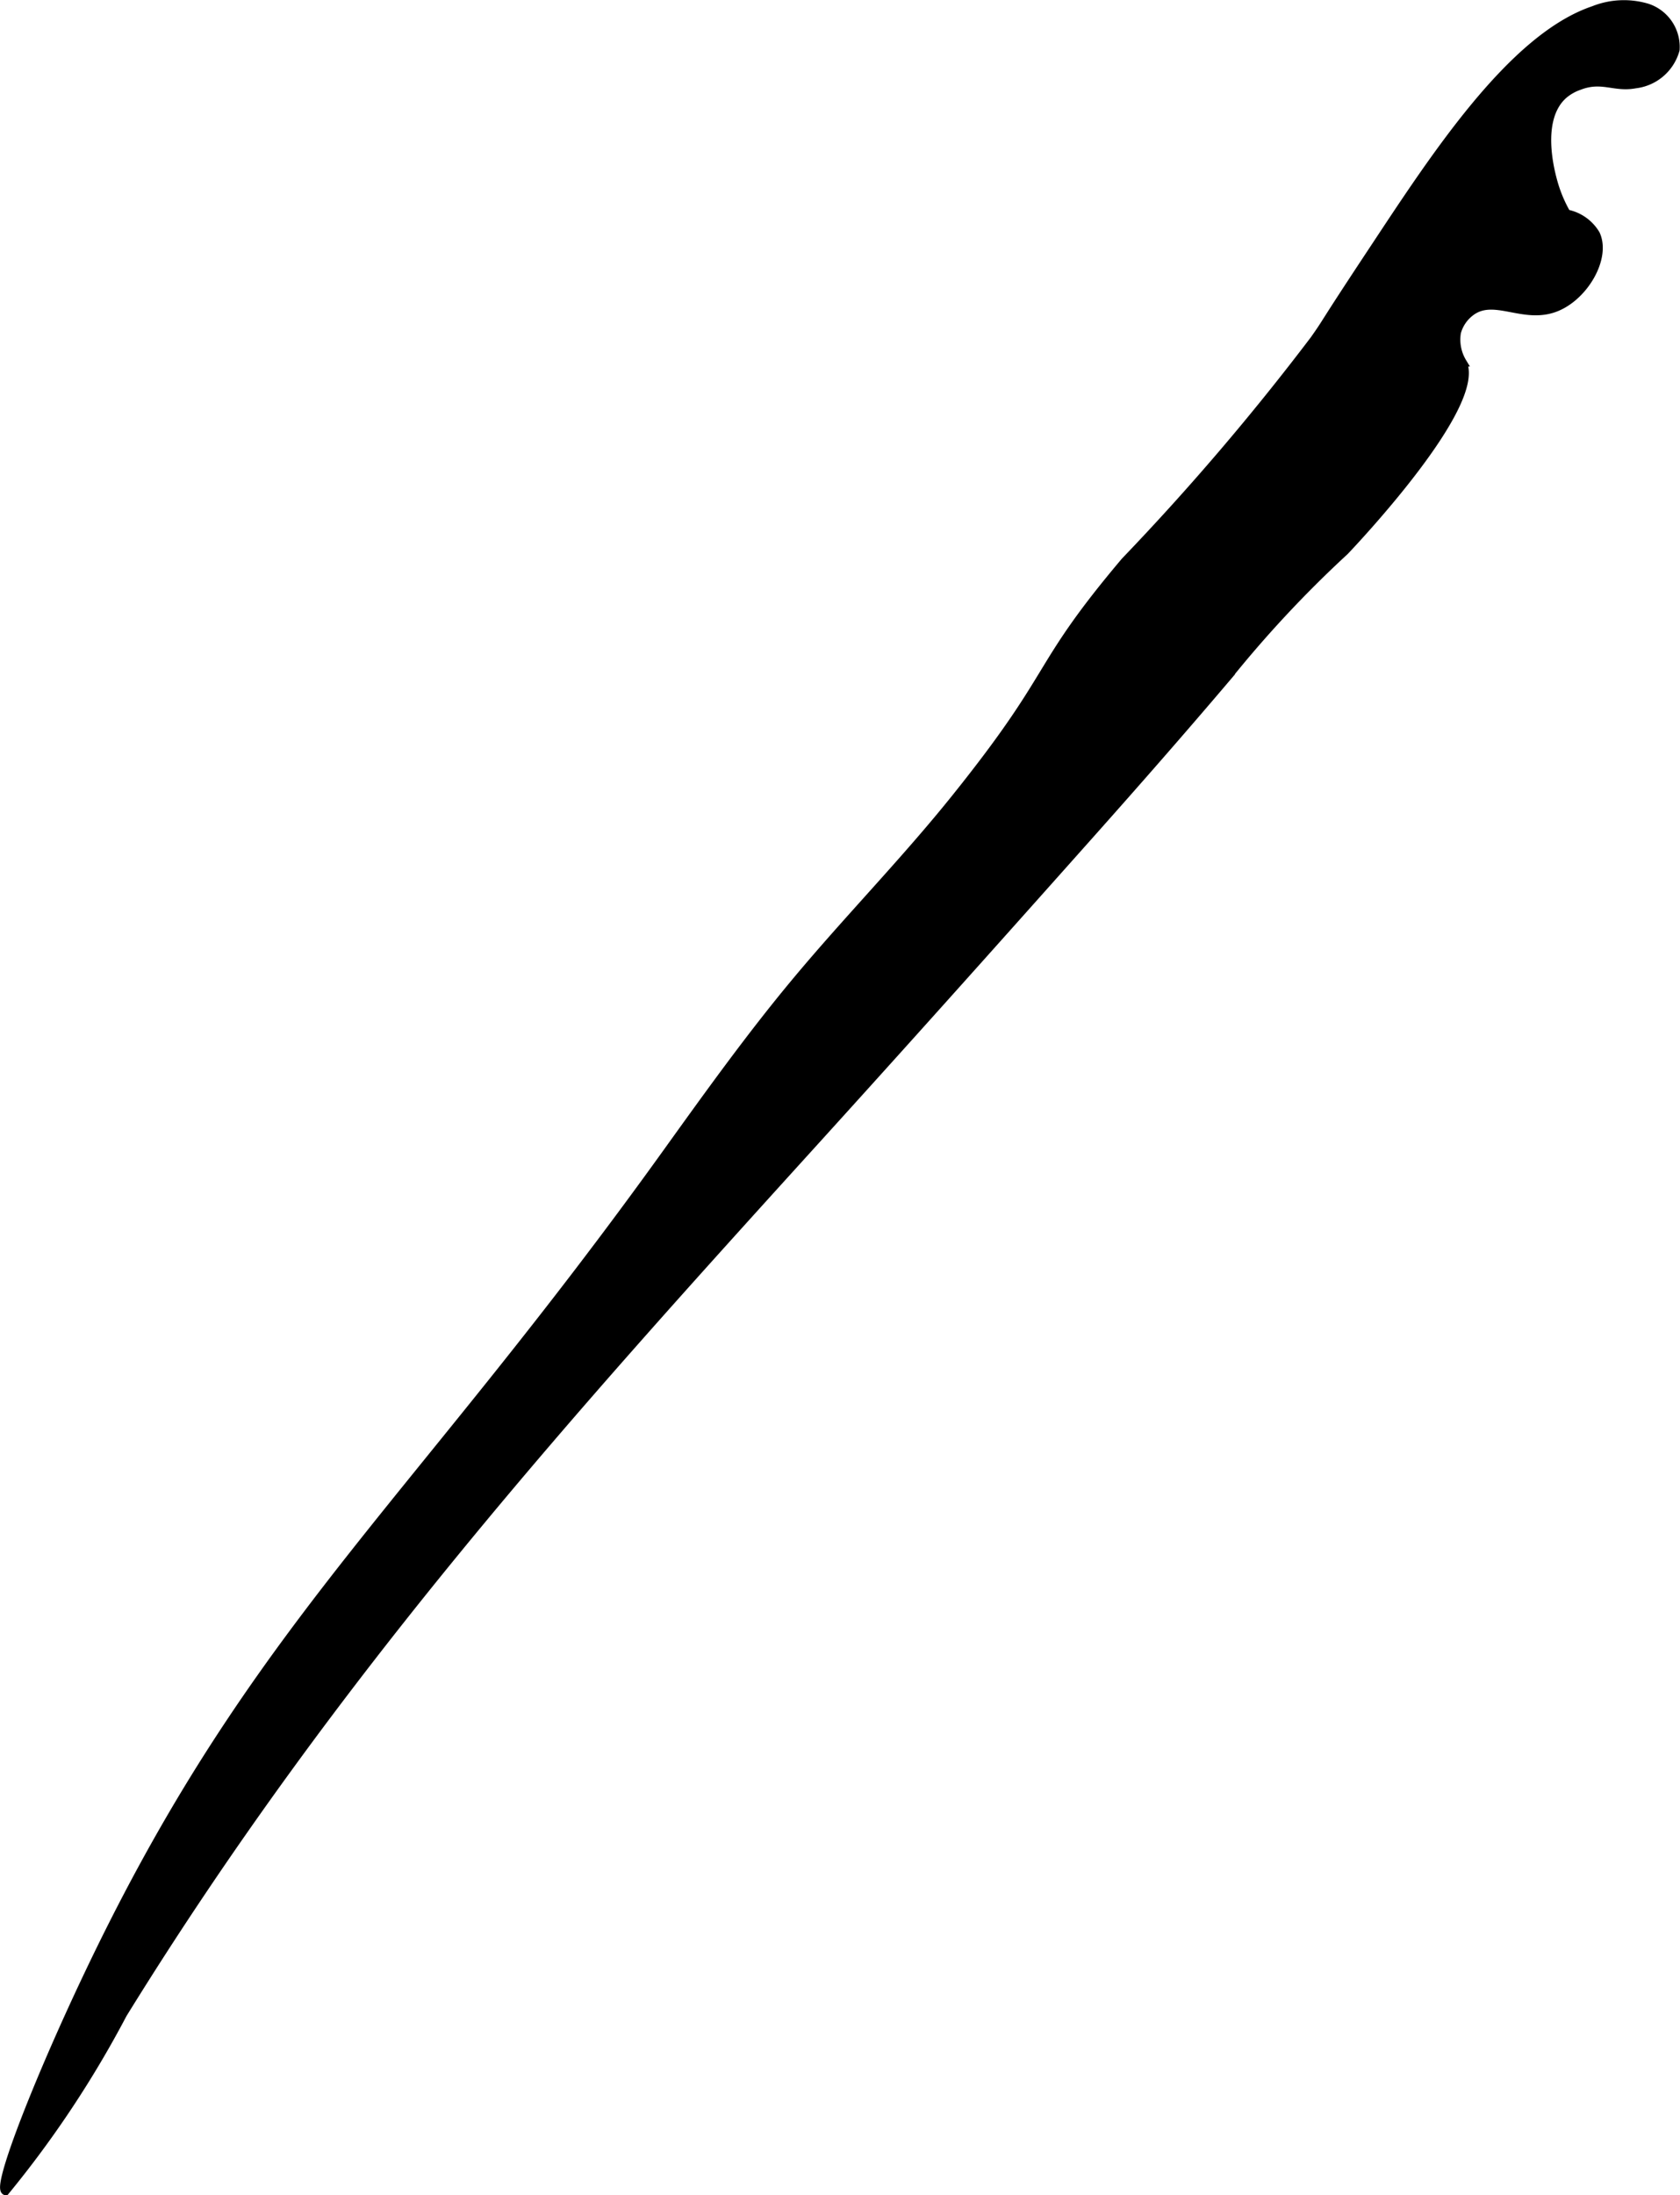 <?xml version="1.0" encoding="UTF-8"?>
<svg xmlns="http://www.w3.org/2000/svg"
     version="1.1"
     width="10.477mm"
     height="13.685mm"
     viewBox="0 0 29.698 38.793">
   <defs>
      <style type="text/css"><![CDATA[
      .a {
        stroke: #000;
        stroke-miterlimit: 10;
        stroke-width: 0.15px;
      }
    ]]></style>
   </defs>
   <path class="a"
         d="M24.271,4.423c-.957,1.445-.776,1.21-1.037,1.58A44.377,44.377,0,0,1,19.888,9.922c-1.637,1.939-1.163,1.901-3.009,4.198-.892,1.11-1.893,2.129-2.805,3.223-.806.967-1.541,1.991-2.275,3.013C7.461,26.397,4.758,28.543,1.996,34.007.911,36.154-.081,38.624.096,38.715A18.506,18.506,0,0,0,2.17,35.588c3.748-6.069,7.996-10.751,12.274-15.467,1.521-1.677,2.841-3.15,4.804-5.354.818-.918,1.628-1.842,2.424-2.779a20.355,20.355,0,0,1,2.099-2.251c.152-.16,2.444-2.584,2.081-3.335a.774.774,0,0,1-.101-.528.67.67,0,0,1,.228-.349c.421-.344.951.14,1.532-.096.503-.204.89-.882.697-1.291a.771.771,0,0,0-.515-.361,2.42,2.42,0,0,1-.236-.564c-.046-.168-.305-1.104.179-1.537a.85.85,0,0,1,.277-.159c.406-.158.622.04.995-.031a.835.835,0,0,0,.709-.608.727.727,0,0,0-.498-.74,1.442,1.442,0,0,0-.947.043C26.718.671,25.339,2.81,24.271,4.423Z"/>
</svg>
